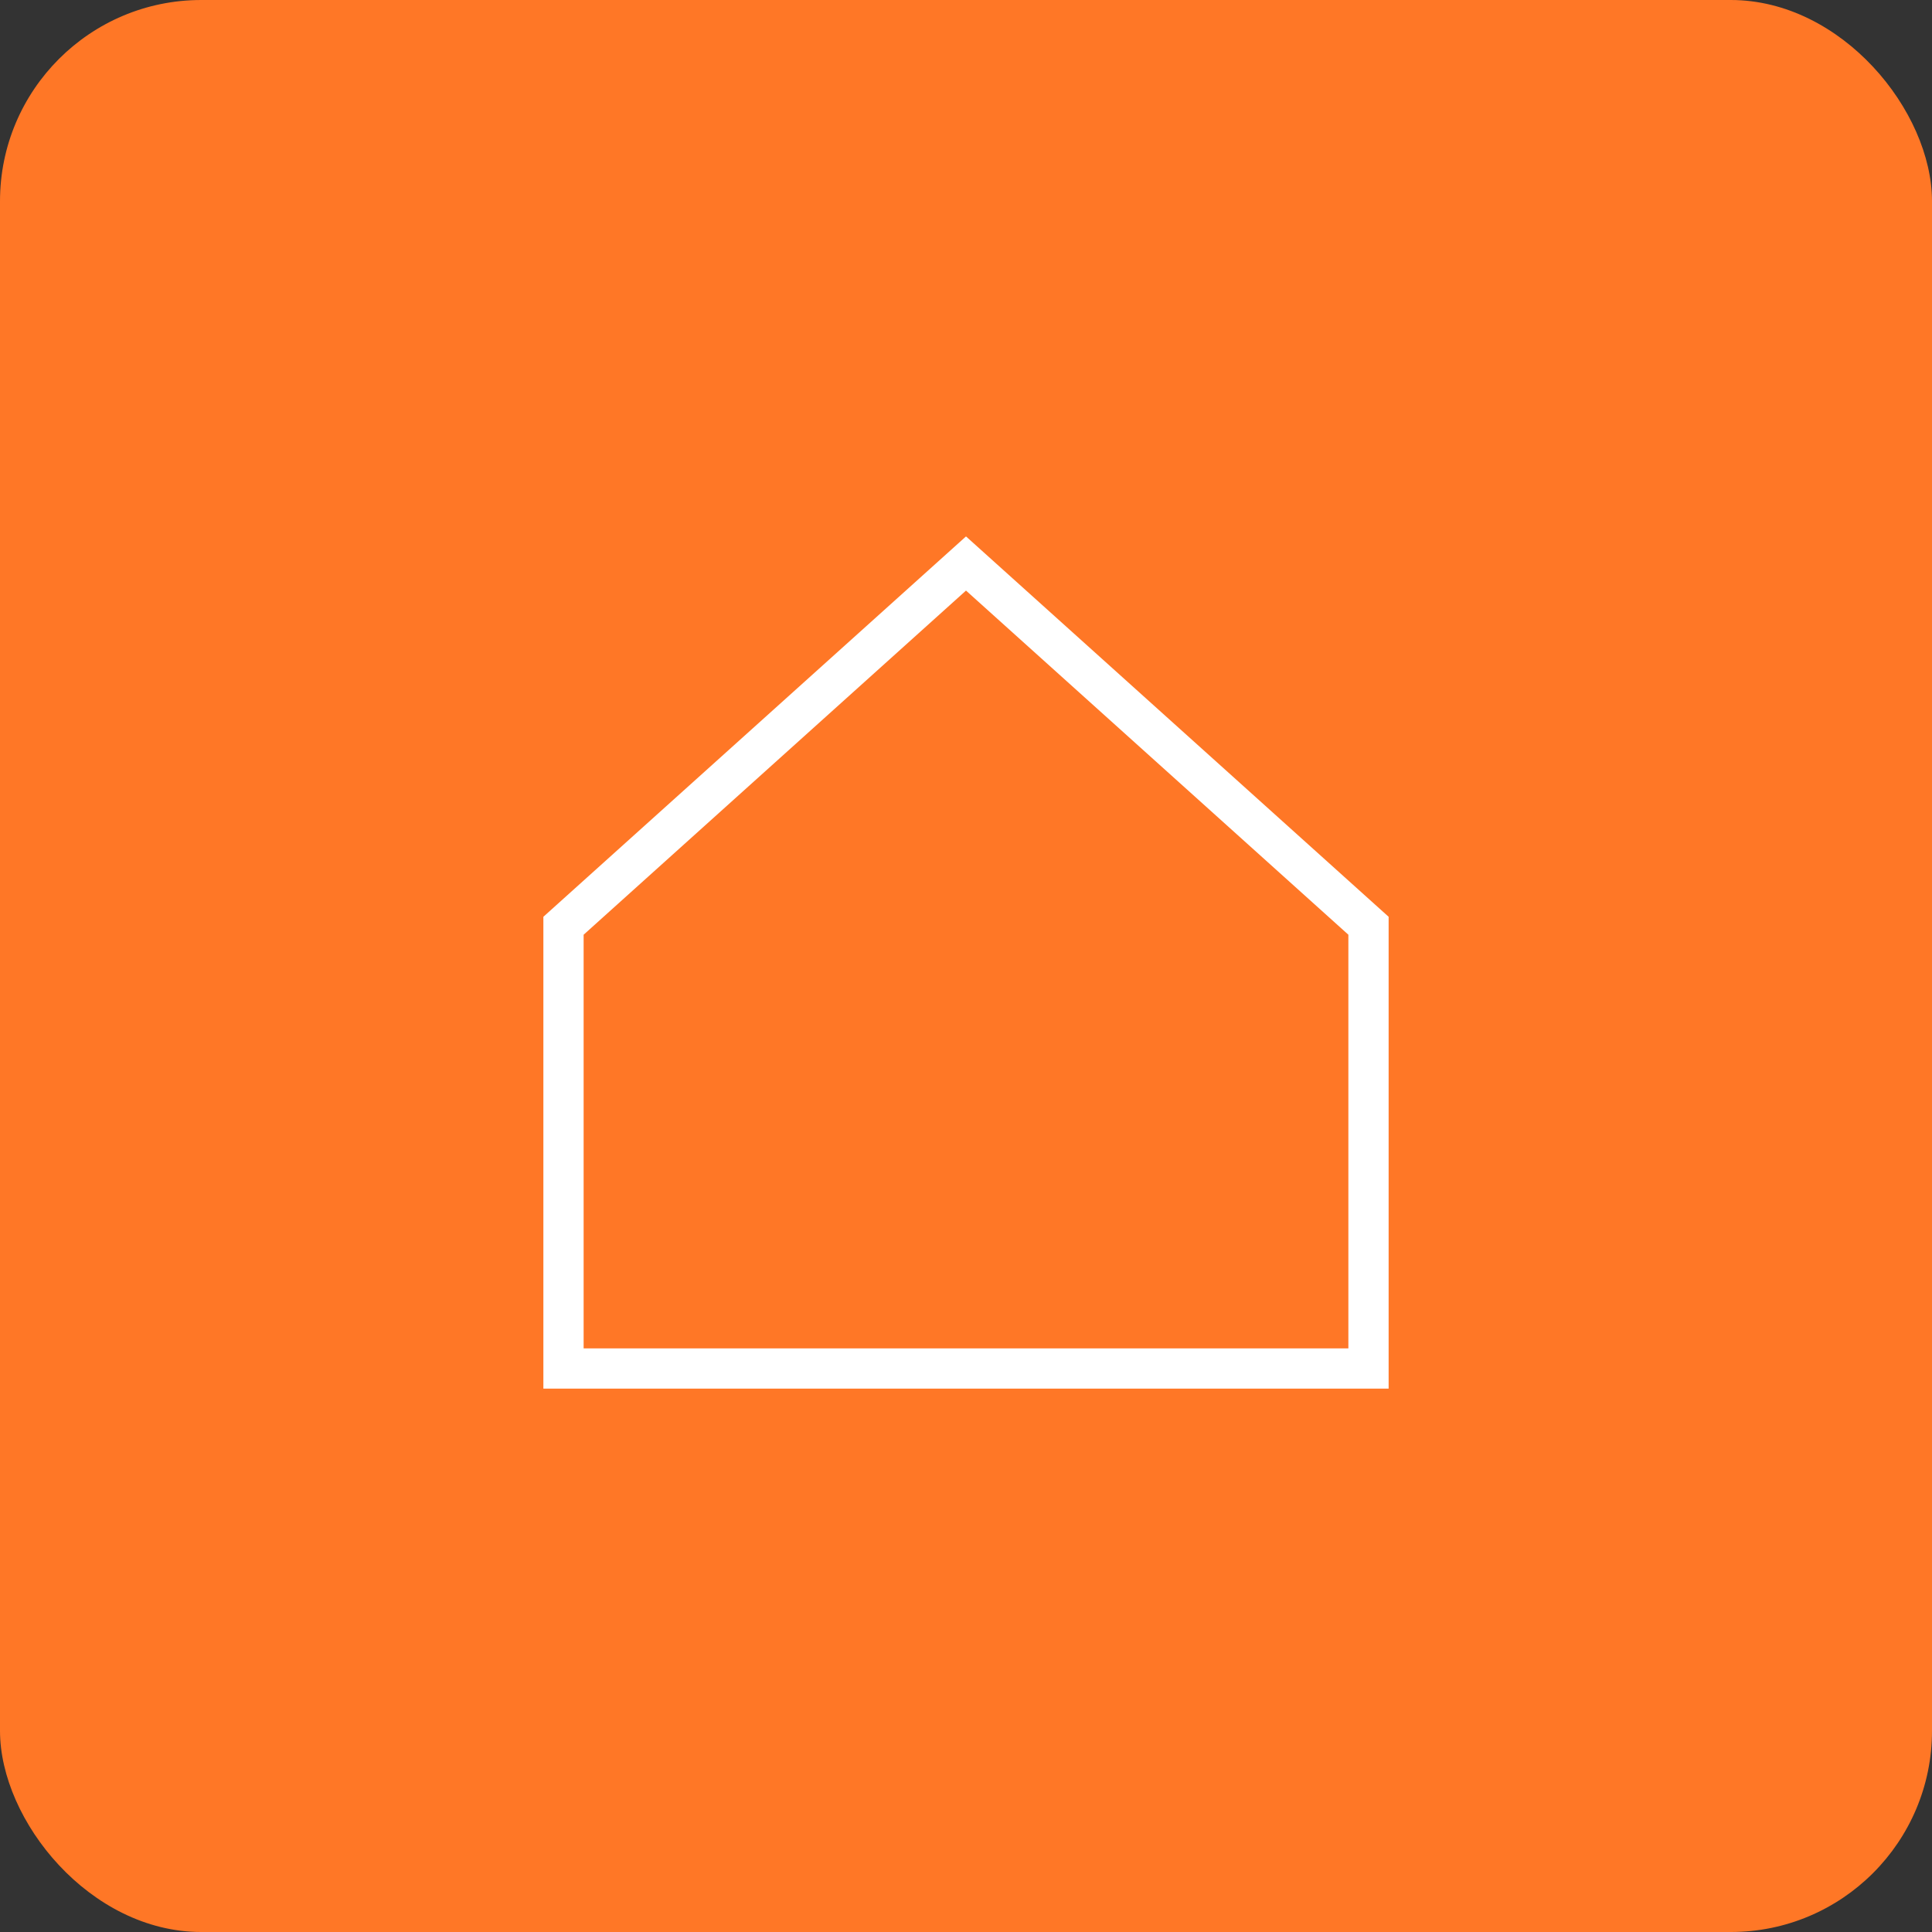 <svg width="48" height="48" viewbox="0 0 48 48" fill="none" xmlns="http://www.w3.org/2000/svg">
  <rect width="100%" height="100%" fill="#333333" stroke="none"/>
  <rect width="48" height="48" rx="5" fill="#FF7726"></rect>
  <path d="M34 34H14V23L24 14L34 23V34Z" stroke="white"></path>
</svg>